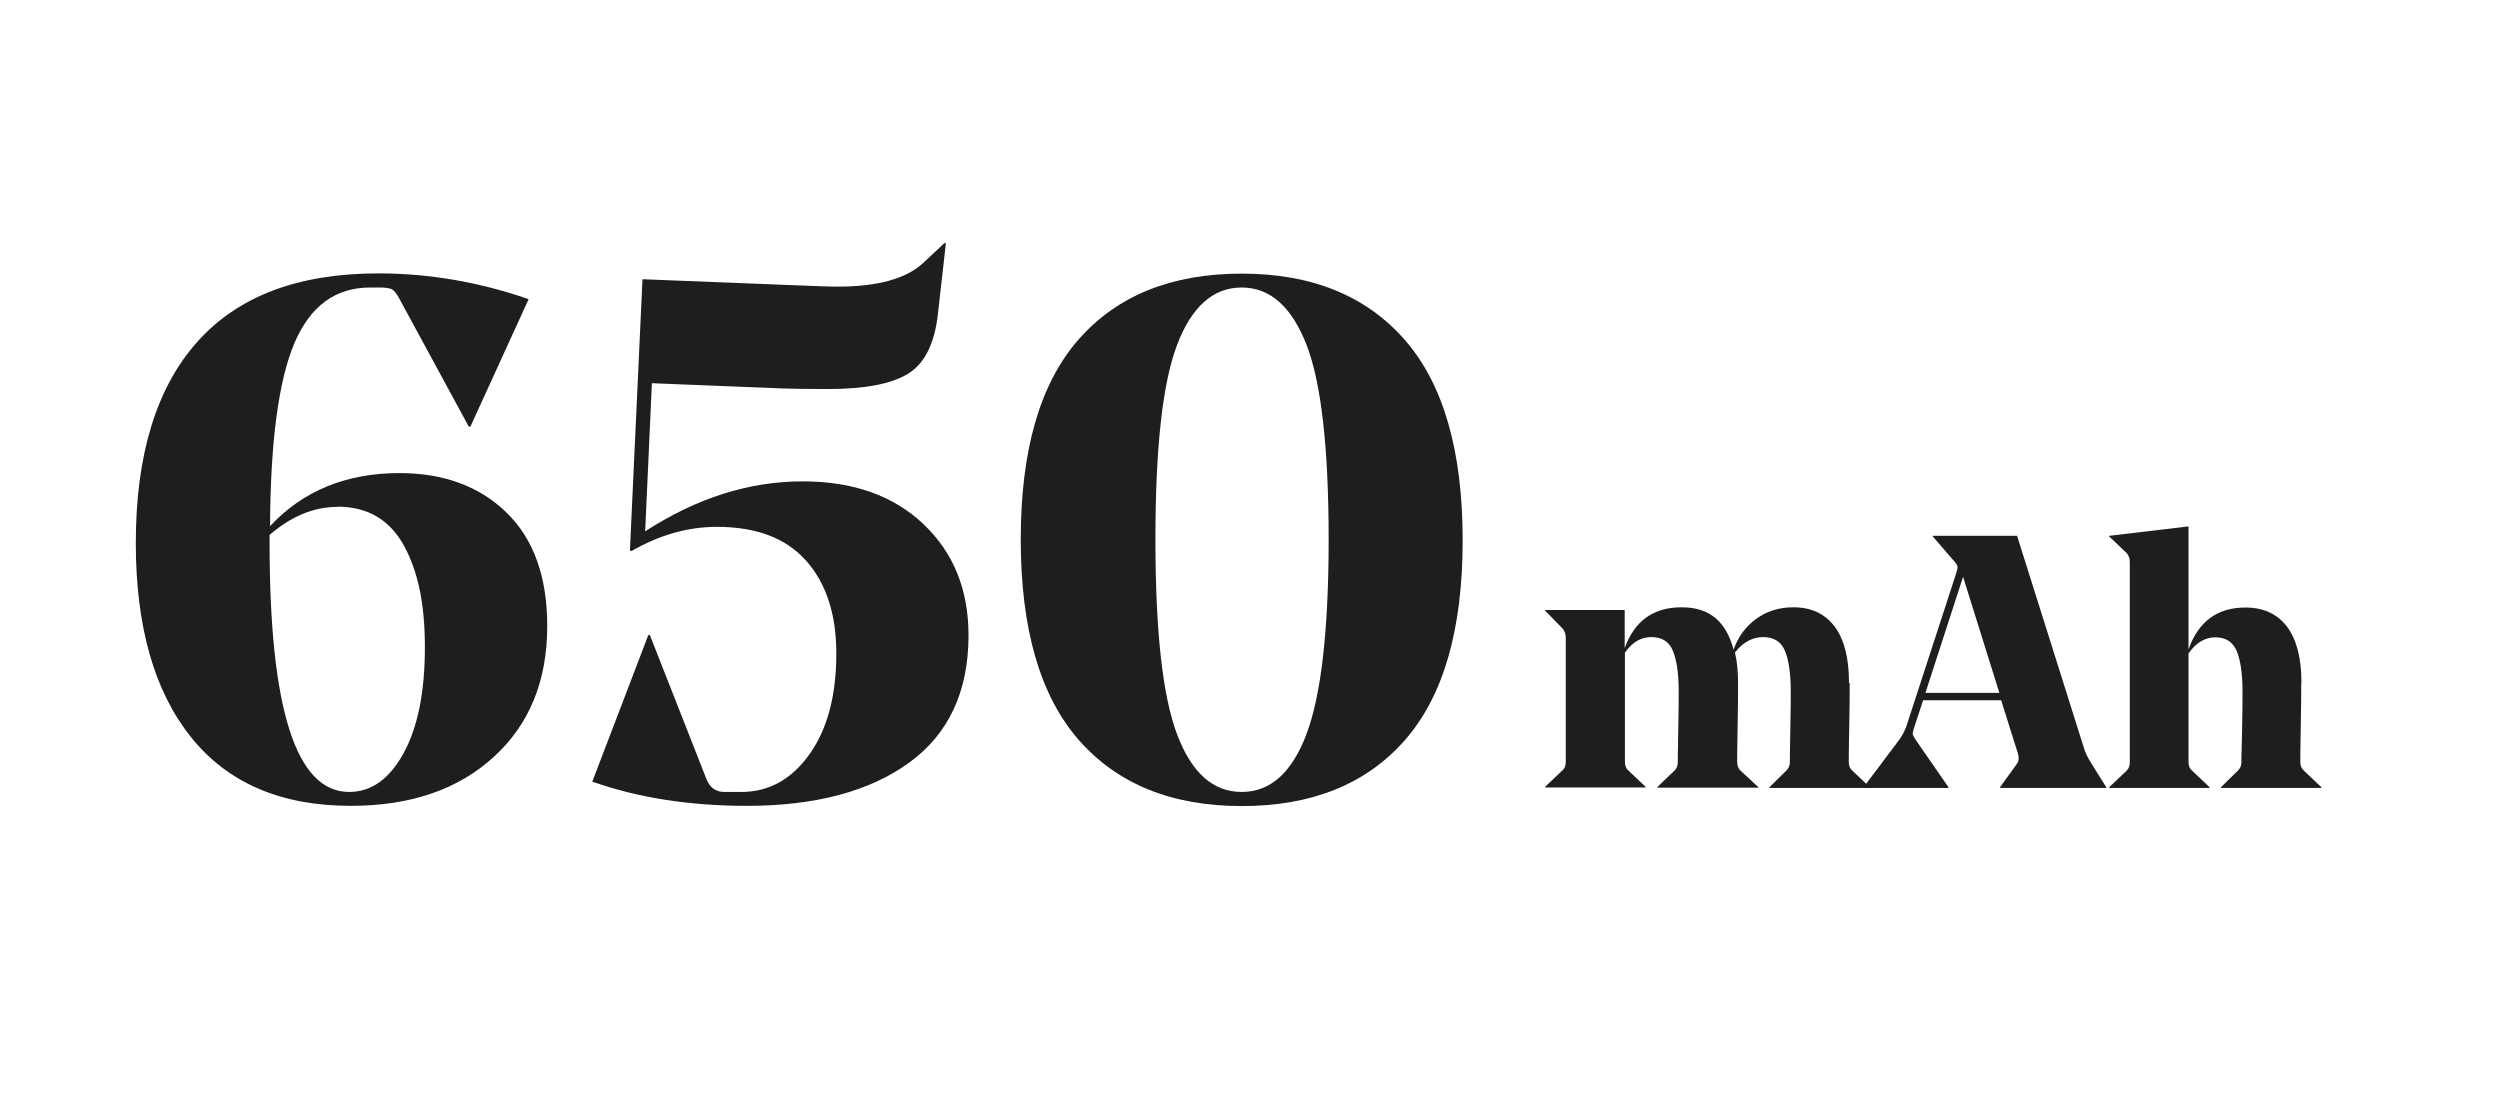 <?xml version="1.0" encoding="UTF-8"?>
<svg id="Camada_2" data-name="Camada 2" xmlns="http://www.w3.org/2000/svg" viewBox="0 0 111.56 48.83">
  <defs>
    <style>
      .cls-1 {
        fill: none;
      }

      .cls-2 {
        fill: #1e1e1c;
      }
    </style>
  </defs>
  <g id="Camada_1-2" data-name="Camada 1">
    <rect class="cls-1" y="0" width="111.56" height="48.83"/>
    <g>
      <g>
        <path class="cls-2" d="m17.81,21.11c1.99,0,3.59.59,4.8,1.77,1.21,1.18,1.81,2.87,1.81,5.06,0,2.43-.79,4.38-2.38,5.83-1.59,1.46-3.72,2.19-6.39,2.19-3.11,0-5.49-1.02-7.13-3.07-1.64-2.05-2.46-4.94-2.46-8.66,0-3.92.91-6.91,2.73-8.96,1.82-2.05,4.51-3.07,8.09-3.07,2.26,0,4.49.38,6.71,1.15l-2.6,5.69h-.07l-3.12-5.75c-.11-.2-.21-.32-.31-.38-.1-.05-.28-.08-.54-.08h-.43c-1.56,0-2.68.83-3.39,2.5-.7,1.67-1.06,4.38-1.08,8.15,1.47-1.58,3.4-2.37,5.79-2.37Zm-2.76,1.51c-1.05,0-2.06.42-3.02,1.25v.36c0,7.41,1.18,11.11,3.55,11.11.99,0,1.8-.58,2.43-1.73s.95-2.72.95-4.72-.32-3.43-.95-4.57c-.64-1.14-1.62-1.71-2.96-1.71Z"/>
        <path class="cls-2" d="m43.22,28.34c0,2.52-.89,4.42-2.66,5.7-1.77,1.28-4.19,1.92-7.23,1.92-2.56,0-4.86-.36-6.9-1.08l2.5-6.54h.07l2.53,6.44c.15.37.42.56.79.56h.76c1.23,0,2.24-.56,3.04-1.68.8-1.12,1.2-2.62,1.2-4.5,0-1.75-.45-3.13-1.35-4.14-.9-1.01-2.22-1.51-3.98-1.51-1.29,0-2.56.36-3.81,1.08l-.07-.03.56-12.1,6.57.26c1.01.04,1.72.07,2.14.07,1.78,0,3.05-.35,3.81-1.05l.95-.89h.07l-.36,3.19c-.15,1.31-.6,2.2-1.35,2.65-.75.45-1.93.67-3.55.67-.96,0-1.68-.01-2.14-.03l-5.72-.23-.3,6.61c2.3-1.49,4.64-2.23,7.03-2.23,2.26,0,4.05.64,5.39,1.91,1.34,1.27,2.01,2.93,2.01,4.96Z"/>
        <path class="cls-2" d="m48.13,15.15c1.72-1.96,4.15-2.94,7.28-2.94s5.56.99,7.28,2.96c1.72,1.97,2.58,4.95,2.58,8.94s-.86,6.96-2.58,8.92c-1.72,1.96-4.15,2.94-7.28,2.94s-5.56-.99-7.28-2.96c-1.72-1.97-2.58-4.95-2.58-8.94s.86-6.96,2.58-8.92Zm4.4,17.63c.65,1.71,1.6,2.56,2.88,2.56s2.24-.86,2.89-2.58.99-4.62.99-8.69-.33-7-.99-8.69-1.62-2.55-2.89-2.55-2.23.85-2.88,2.55c-.65,1.7-.97,4.6-.97,8.69s.32,7,.97,8.71Z"/>
      </g>
      <g id="Camada_1-2" data-name="Camada 1-2">
        <rect class="cls-1" width="111.56" height="48.83"/>
        <g>
          <path class="cls-2" d="m82.54,30.49c0,.42,0,1.06-.02,1.94-.02.87-.02,1.4-.02,1.58,0,.16.05.29.16.38l.78.74v.03h-4.48v-.03l.75-.74c.11-.11.16-.23.16-.37,0-.04,0-.51.02-1.39.02-.89.02-1.48.02-1.78,0-.8-.09-1.4-.26-1.81s-.5-.61-.97-.61-.91.23-1.26.69c.1.41.14.86.14,1.36,0,.38,0,1.02-.02,1.91-.02.89-.02,1.43-.02,1.61,0,.16.05.29.14.38l.8.74v.03h-4.5v-.03l.77-.74c.1-.1.14-.22.14-.37,0-.03,0-.49.02-1.38s.02-1.49.02-1.78c0-.8-.09-1.4-.26-1.81-.17-.41-.49-.61-.96-.61s-.86.23-1.18.7v4.86c0,.17.05.3.14.38l.78.74v.03h-4.48v-.03l.78-.74c.1-.08.14-.21.14-.38v-5.54c0-.16-.05-.29-.14-.4l-.78-.8v-.03h3.55v1.7c.44-1.22,1.29-1.82,2.54-1.82s1.98.63,2.32,1.89c.19-.55.52-1.01.99-1.36s1.03-.53,1.68-.53c.8,0,1.41.29,1.84.86.43.58.64,1.41.64,2.51l.03.02Z"/>
          <path class="cls-2" d="m85.82,31.24l-.42,1.28c-.04.13-.06.22-.04.27s.07.15.17.29l1.42,2.05v.03h-3.79v-.03l1.54-2.05c.17-.22.29-.45.37-.67l2.22-6.82c.05-.15.07-.25.06-.31s-.06-.14-.16-.25l-.94-1.09v-.03h3.76l2.99,9.49c.05.18.16.4.32.66l.67,1.07v.03h-4.74v-.03l.77-1.07c.07-.11.08-.25.03-.43l-.75-2.38h-3.49.01Zm1.78-5.5l-1.68,5.18h3.3l-1.62-5.18Z"/>
          <path class="cls-2" d="m102.69,30.49c0,.38,0,1.02-.02,1.91-.02.89-.02,1.43-.02,1.61,0,.16.05.29.16.38l.78.74v.03h-4.48v-.03l.75-.74c.11-.1.16-.22.16-.37,0-.03,0-.49.03-1.38.02-.89.02-1.49.02-1.78,0-.8-.09-1.4-.26-1.81-.18-.41-.49-.61-.95-.61s-.87.24-1.2.72v4.85c0,.16.05.29.16.38l.78.74v.03h-4.48v-.03l.78-.74c.1-.1.14-.22.14-.38v-8.93c0-.17-.05-.3-.14-.4l-.78-.74v-.03l3.54-.42v5.49c.44-1.25,1.29-1.87,2.54-1.87.81,0,1.43.29,1.86.86.43.58.64,1.41.64,2.51h-.01Z"/>
        </g>
      </g>
    </g>
  </g>
</svg>